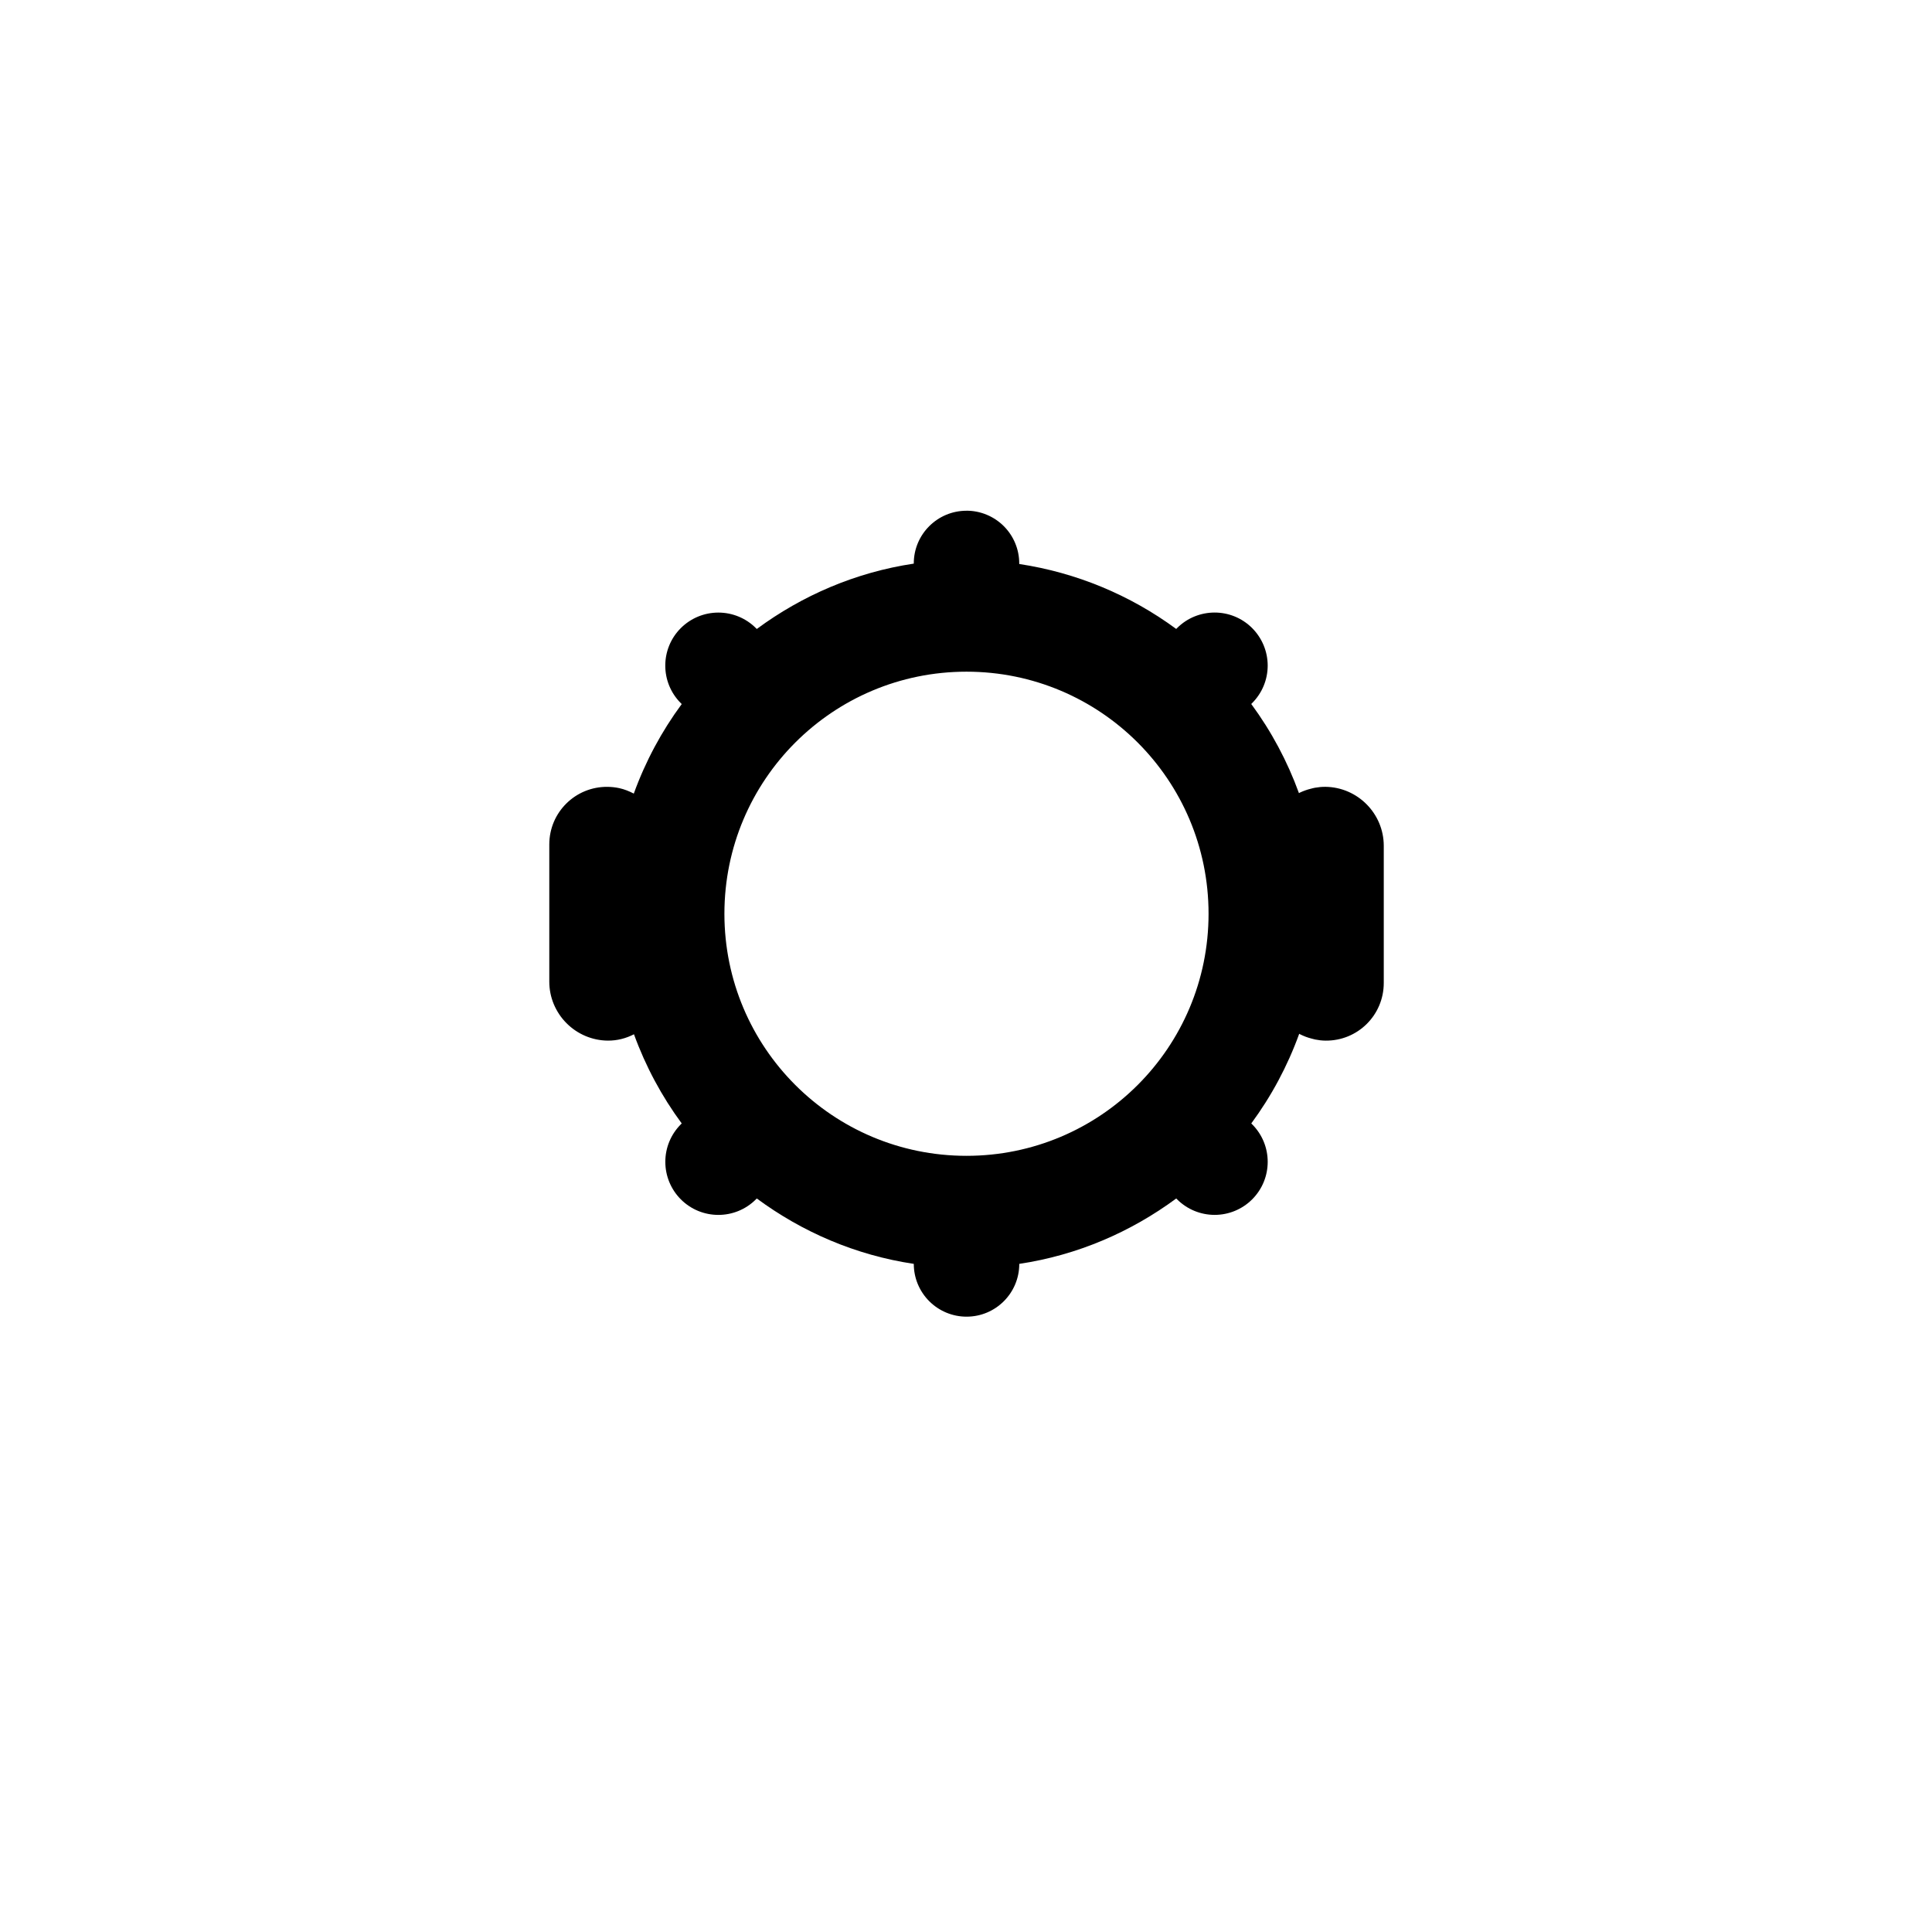 <?xml version="1.0" encoding="UTF-8"?>
<!-- Uploaded to: SVG Repo, www.svgrepo.com, Generator: SVG Repo Mixer Tools -->
<svg fill="#000000" width="800px" height="800px" version="1.1" viewBox="144 144 512 512" xmlns="http://www.w3.org/2000/svg">
 <path d="m400.14 279.35c-7.719 0-13.98 6.254-13.98 13.973v0.043c-15.438 2.309-29.586 8.445-41.605 17.32l-0.234-0.234c-2.637-2.637-6.219-4.113-9.949-4.113s-7.309 1.477-9.949 4.113c-5.492 5.492-5.492 14.395 0 19.887l0.242 0.242c-5.312 7.199-9.605 15.168-12.703 23.73-1.207-0.625-2.469-1.145-3.828-1.441-1.008-0.219-2.047-0.336-3.113-0.348-4.273-0.047-8.133 1.641-10.93 4.41-0.699 0.691-1.332 1.449-1.887 2.262-1.113 1.633-1.914 3.492-2.324 5.5-0.207 1.004-0.312 2.047-0.312 3.113v36.336c0 1.023 0.098 2.039 0.297 3.031v0.008c0.395 1.984 1.18 3.871 2.301 5.562v0.008c0.559 0.844 1.207 1.641 1.934 2.371 2.898 2.934 6.832 4.606 10.93 4.652 2.531 0.027 4.887-0.605 6.977-1.684 3.094 8.527 7.367 16.461 12.656 23.633l-0.234 0.234c-2.637 2.637-4.113 6.207-4.113 9.938 0 3.731 1.477 7.309 4.113 9.949 5.492 5.492 14.402 5.492 19.895 0l0.234-0.234c12.023 8.875 26.168 15.02 41.605 17.328v0.02c0 3.707 1.477 7.254 4.098 9.875 2.621 2.621 6.18 4.098 9.883 4.098 7.719 0 13.973-6.254 13.973-13.973v-0.02c15.434-2.309 29.578-8.453 41.598-17.328l0.234 0.234c2.637 2.637 6.219 4.113 9.949 4.113 3.731 0 7.301-1.477 9.938-4.113 5.492-5.492 5.492-14.395 0-19.887l-0.234-0.234c5.316-7.207 9.605-15.188 12.703-23.758 0.129 0.07 0.254 0.141 0.383 0.207 0.438 0.211 0.871 0.402 1.324 0.574 0.484 0.184 0.977 0.332 1.477 0.465 0.352 0.094 0.691 0.199 1.047 0.27 0.891 0.176 1.797 0.285 2.719 0.297 8.539 0.098 15.457-6.75 15.457-15.289v-36.336c0-8.539-6.918-15.539-15.457-15.637-0.945-0.008-1.867 0.086-2.766 0.242-0.406 0.07-0.793 0.184-1.191 0.285-0.457 0.117-0.902 0.242-1.344 0.402-0.488 0.172-0.961 0.363-1.422 0.582-0.102 0.051-0.195 0.109-0.297 0.16-3.055-8.418-7.293-16.363-12.641-23.625l0.234-0.234c2.637-2.637 4.125-6.207 4.125-9.938s-1.488-7.309-4.125-9.949c-2.746-2.746-6.34-4.113-9.938-4.113s-7.203 1.367-9.949 4.113l-0.234 0.234c-12.27-9.035-26.527-14.938-41.598-17.211v-0.152c0-3.707-1.469-7.254-4.09-9.875-2.621-2.621-6.18-4.098-9.883-4.098zm-0.008 42.652c35.457 0 64.148 28.699 64.148 64.156 0 35.457-28.691 64.148-64.148 64.148s-64.156-28.691-64.156-64.148c0-35.457 28.699-64.156 64.156-64.156z" fill-rule="evenodd"/>
</svg>